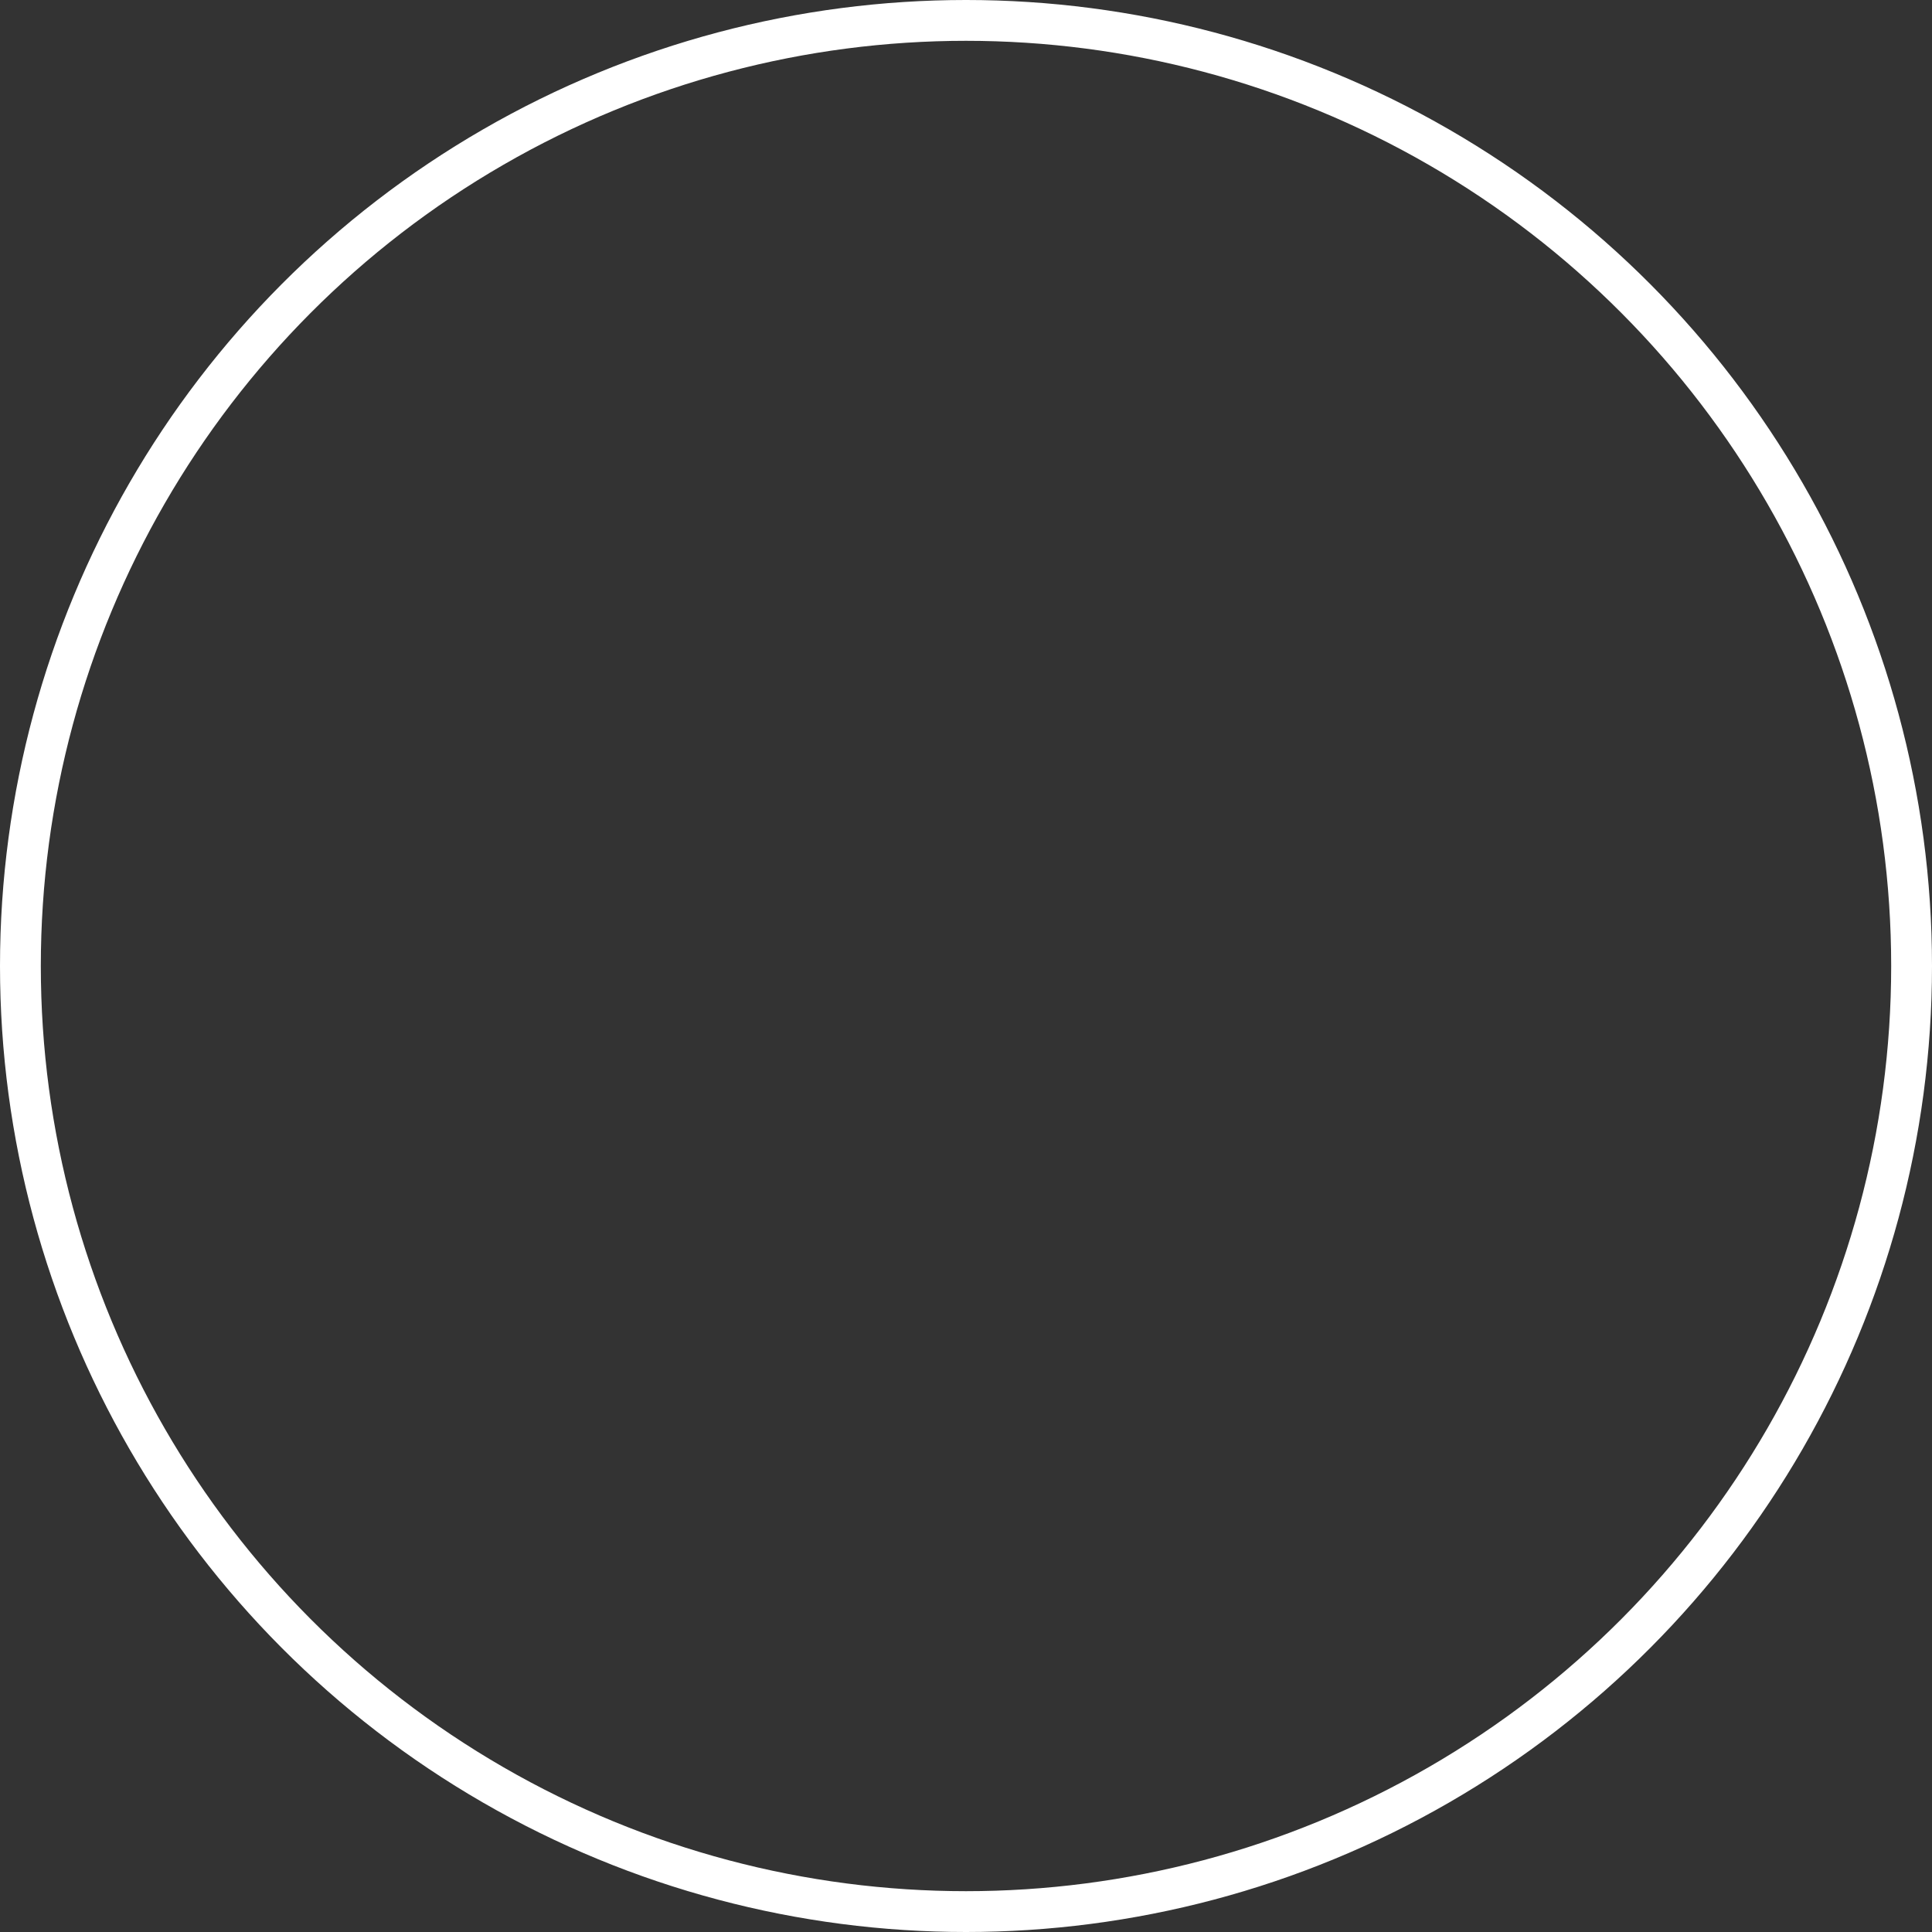 <?xml version="1.0" encoding="UTF-8"?> <svg xmlns="http://www.w3.org/2000/svg" width="284" height="284" viewBox="0 0 284 284"><rect x="0" y="0" width="284" height="284" fill="#333333" stroke="none"/><g id="_05_Logo" data-name="05 Logo" fill="none" stroke="#fff" stroke-width="6"><circle cx="142" cy="142" r="142" stroke="none"></circle><circle cx="142" cy="142" r="139" fill="none"></circle></g></svg> 